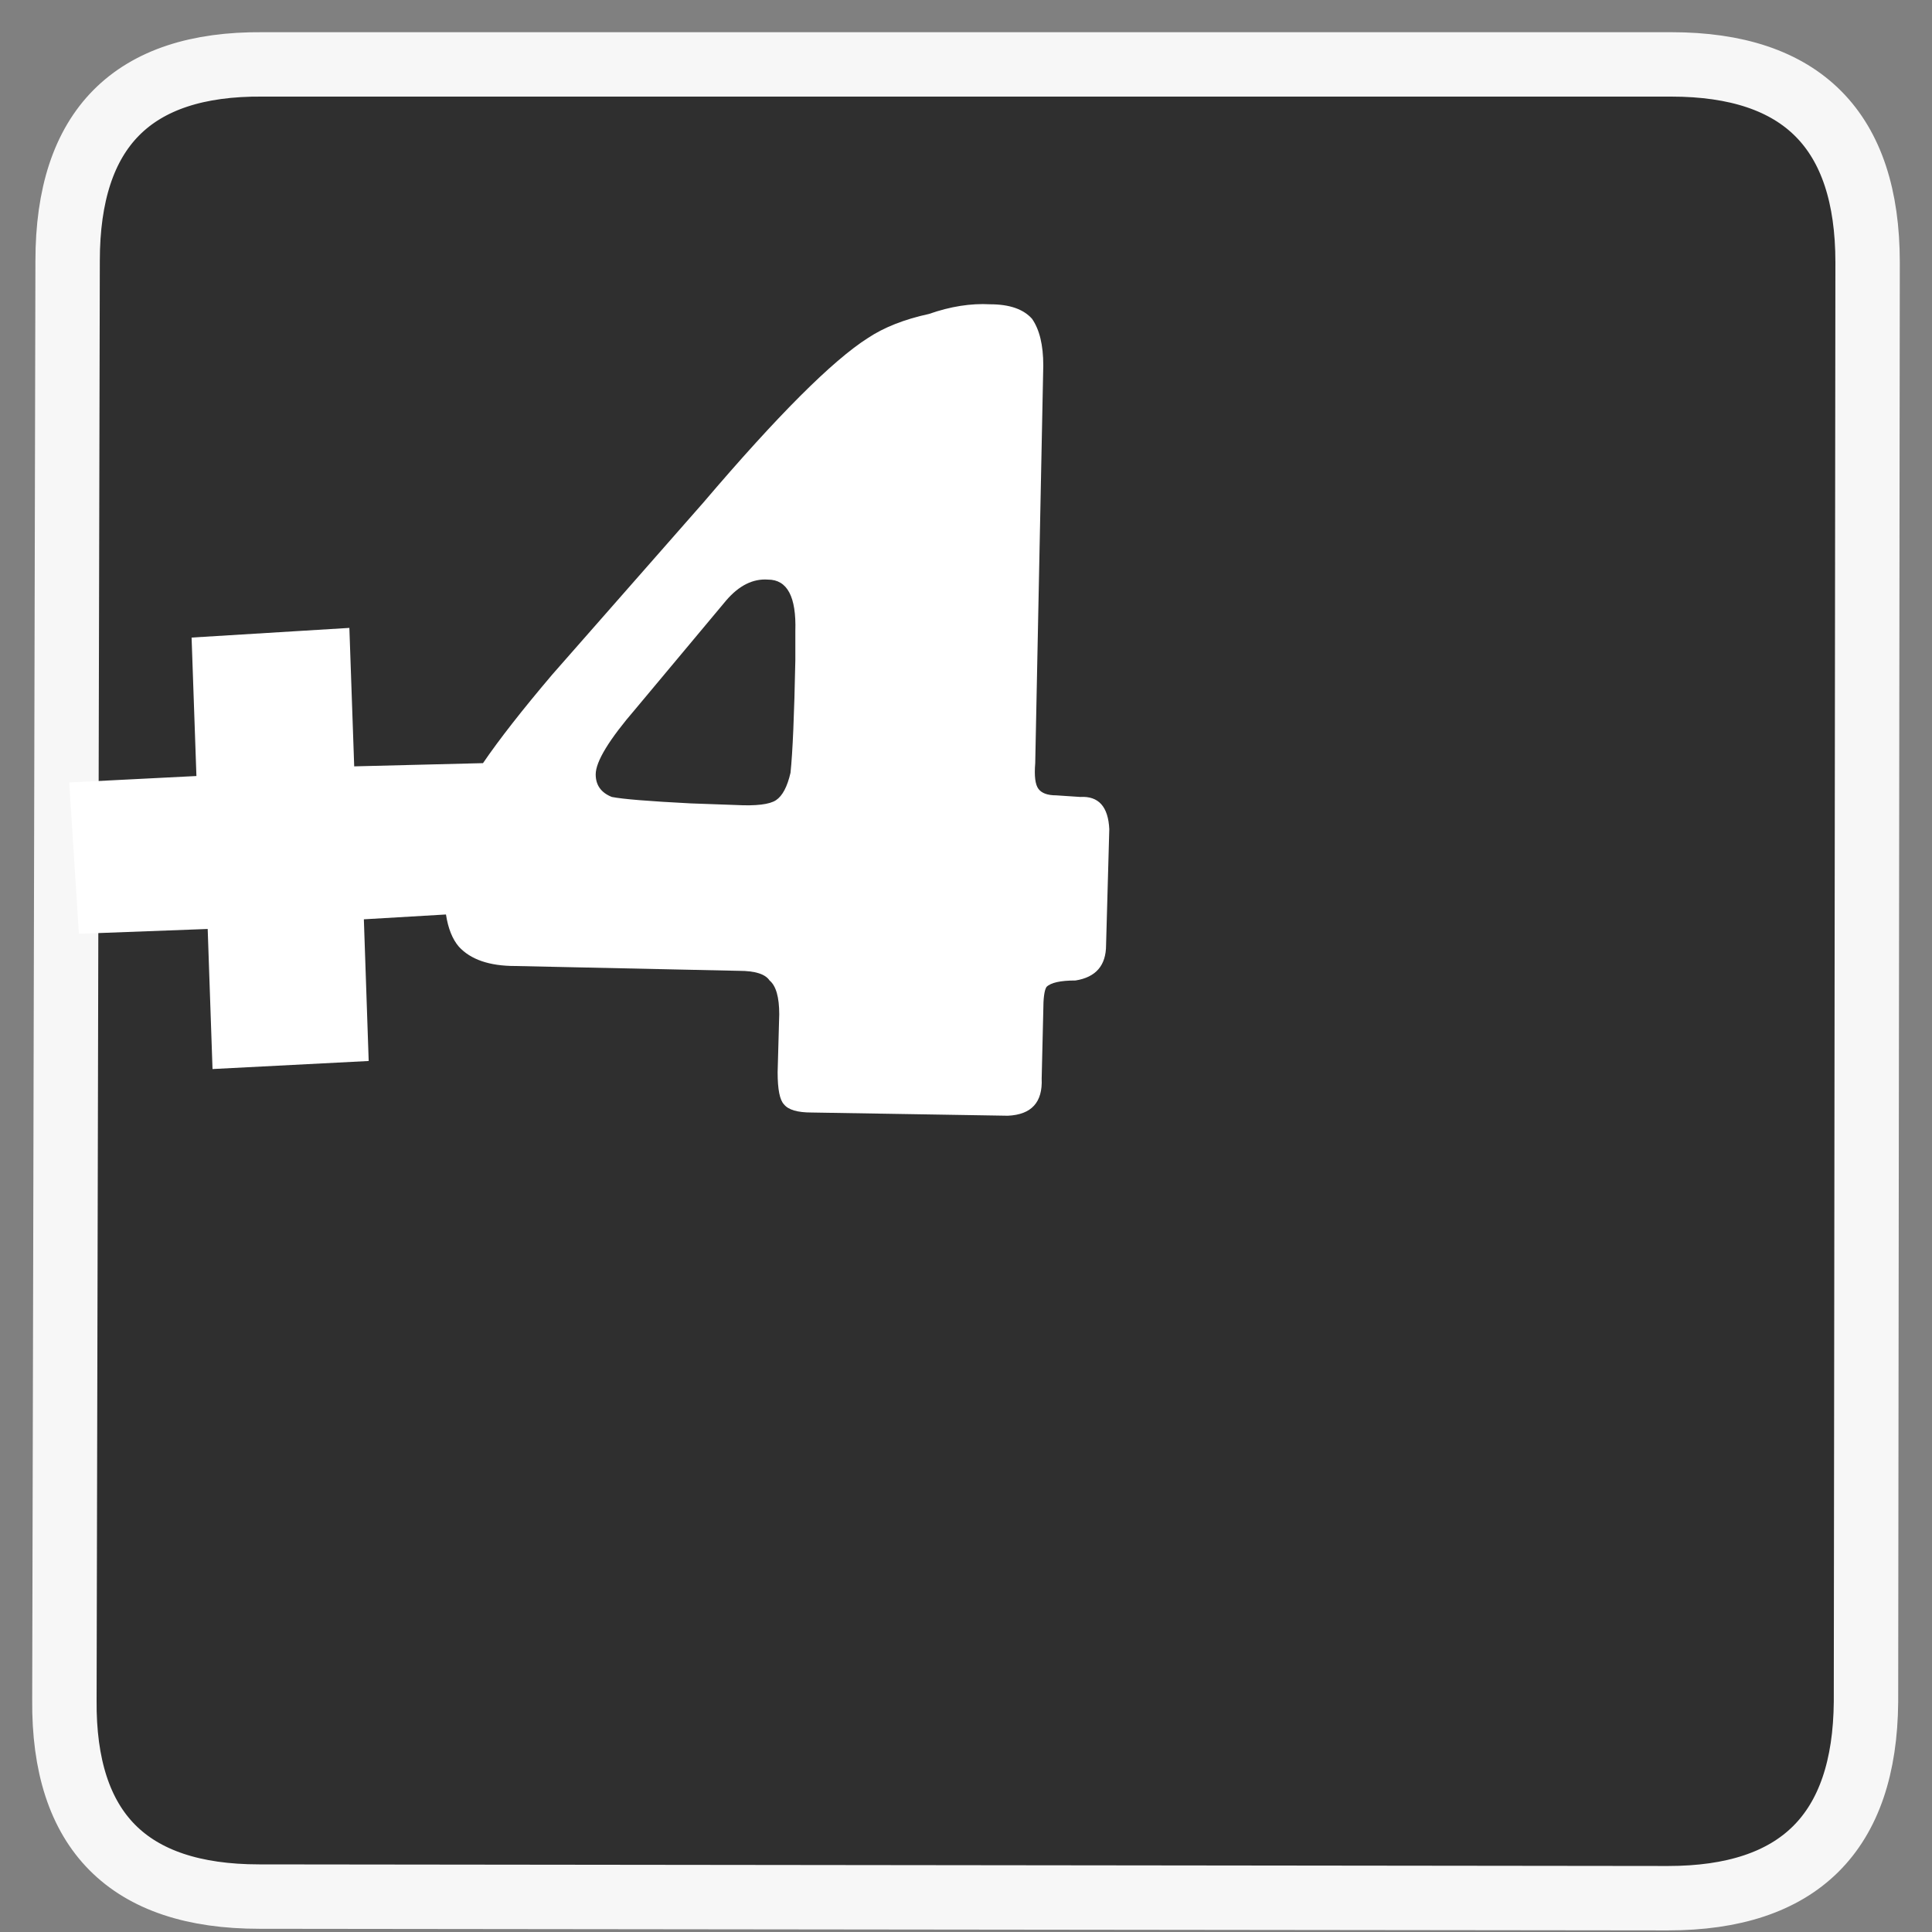 <?xml version="1.0" encoding="utf-8"?><svg id="icoGames15" image-rendering="auto" baseProfile="basic" version="1.1" x="0px" y="0px" width="60" height="60" xmlns="http://www.w3.org/2000/svg" xmlns:xlink="http://www.w3.org/1999/xlink"><rect width="100%" height="100%" fill="#808080" stroke="none"/><g id="000-EXPORT--60x60_icoG15Number" overflow="visible"><path fill="#2F2F2F" stroke="none" d="M58 8.15Q58 2 51.9 2L8.15 2Q2.1 1.95 2.1 8.1L2 52.8Q1.95 58.9 8.05 58.9L51.8 58.95Q57.9 58.95 57.95 52.85L58 8.15Z"/><path id="Layer2_0_1_STROKES" stroke="#F7F7F7" stroke-width="2" stroke-linejoin="round" stroke-linecap="round" fill="none" d="M8.15 2L51.9 2Q58 2 58 8.15L57.95 52.85Q57.9 58.95 51.8 58.95L8.05 58.9Q1.95 58.9 2 52.8L2.1 8.1Q2.1 1.95 8.15 2Z"/><path fill="#FFF" stroke="none" d="M32.05 9.9Q31.65 9.45 30.75 9.45 29.85 9.4 28.85 9.75 27.7 10 26.95 10.5 25.3 11.55 21.85 15.6L17.15 20.95Q15.75 22.6 15 23.7L11 23.8 10.85 19.5 5.95 19.8 6.1 24.1 2.15 24.3 2.45 29 6.45 28.85 6.6 33.2 11.45 32.95 11.3 28.55 13.85 28.4Q13.95 29.05 14.25 29.4 14.8 30 16 30L22.95 30.15Q23.7 30.15 23.9 30.45 24.2 30.7 24.2 31.5L24.15 33.3Q24.15 34.1 24.35 34.3 24.55 34.55 25.2 34.55L31.3 34.65Q32.4 34.6 32.35 33.5L32.4 31.4Q32.4 30.8 32.5 30.65 32.7 30.45 33.4 30.45 34.35 30.3 34.35 29.35L34.45 25.75Q34.4 24.7 33.55 24.75L32.8 24.7Q32.4 24.7 32.25 24.5 32.1 24.3 32.15 23.7L32.4 11.35Q32.4 10.4 32.05 9.9M24.7 20.5Q24.65 23.05 24.55 24 24.4 24.65 24.1 24.85 23.8 25.05 22.85 25L21.45 24.95Q19.5 24.85 19 24.75 18.5 24.55 18.5 24.05 18.5 23.45 19.75 22L22.55 18.65Q23.15 17.95 23.85 18 24.75 18 24.7 19.6L24.7 20.5Z"/></g></svg>